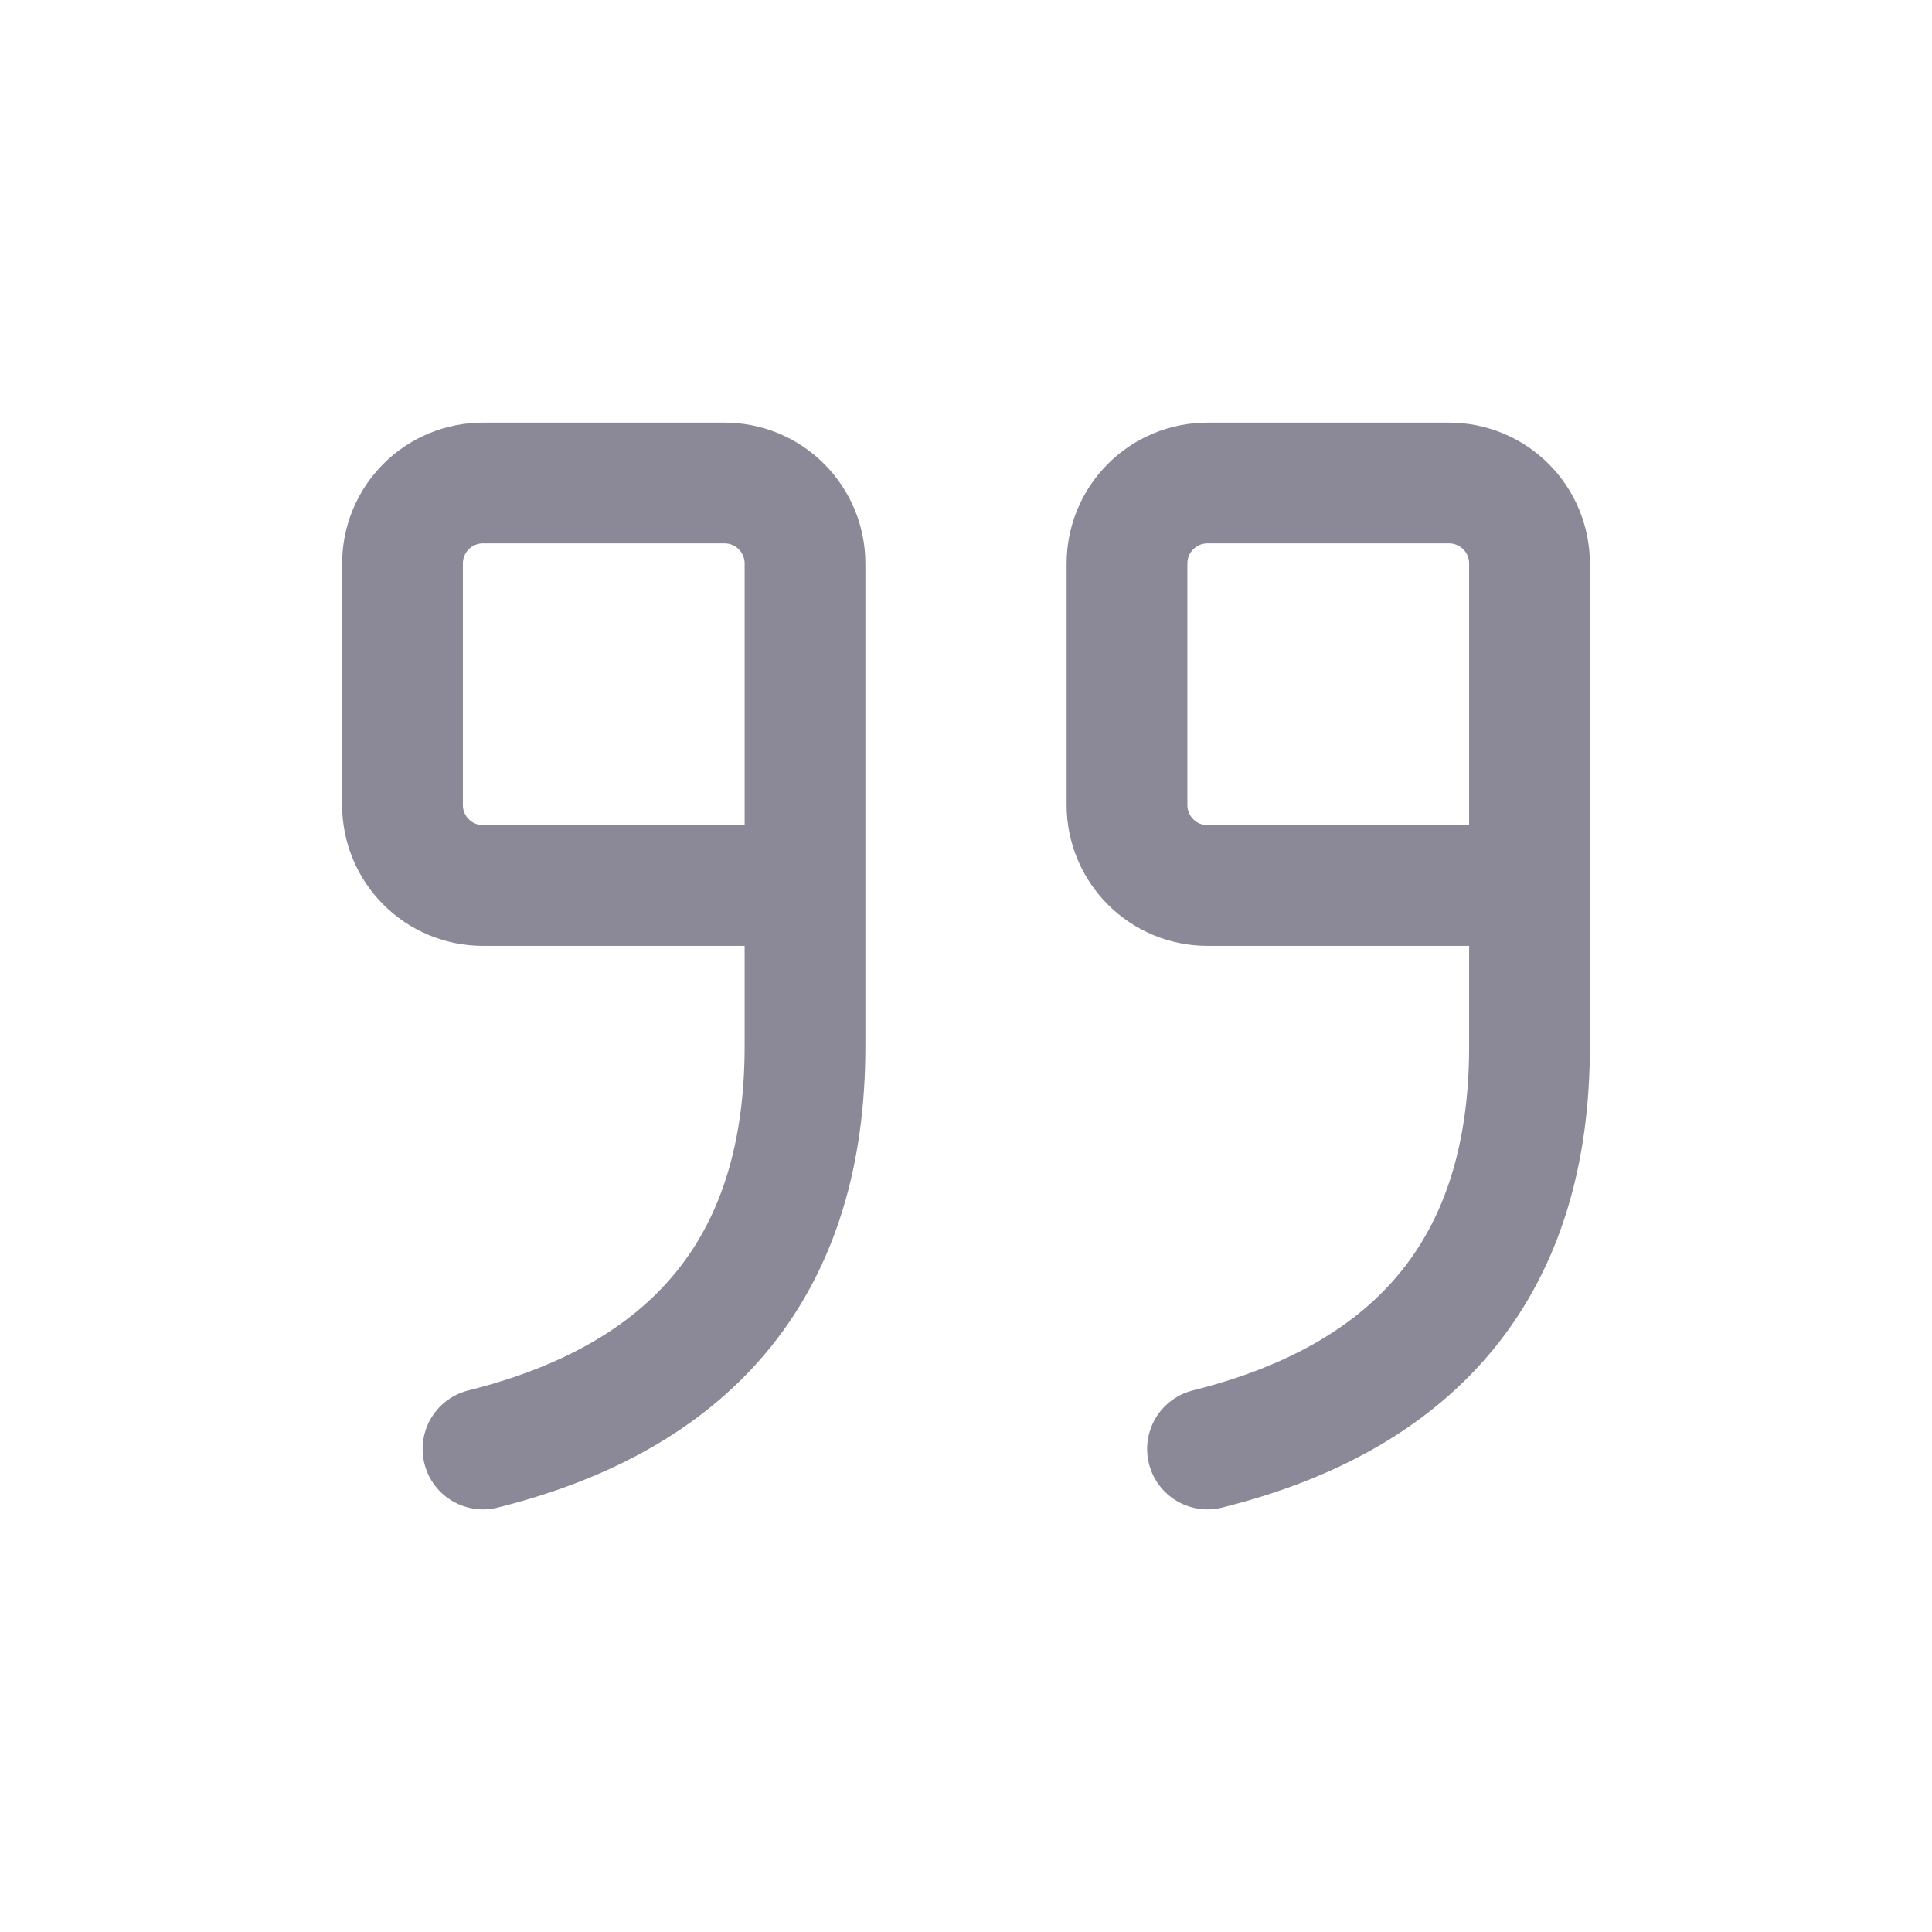 <svg width="24" height="24" viewBox="0 0 24 24" fill="none" xmlns="http://www.w3.org/2000/svg">
<g opacity="0.48" clip-path="url(#clip0_710_8491)">
<path d="M10 11H6C5.735 11 5.48 10.895 5.293 10.707C5.105 10.52 5 10.265 5 10V7C5 6.735 5.105 6.48 5.293 6.293C5.48 6.105 5.735 6 6 6H9C9.265 6 9.52 6.105 9.707 6.293C9.895 6.48 10 6.735 10 7V13C10 15.667 8.667 17.333 6 18" stroke="#0D0628" stroke-width="1.5" stroke-linecap="round" stroke-linejoin="round"/>
<path d="M19 11H15C14.735 11 14.48 10.895 14.293 10.707C14.105 10.52 14 10.265 14 10V7C14 6.735 14.105 6.48 14.293 6.293C14.48 6.105 14.735 6 15 6H18C18.265 6 18.52 6.105 18.707 6.293C18.895 6.48 19 6.735 19 7V13C19 15.667 17.667 17.333 15 18" stroke="#0D0628" stroke-width="1.5" stroke-linecap="round" stroke-linejoin="round"/>
</g>
<defs>
<clipPath id="clip0_710_8491">
<rect width="24" height="24" fill="white"/>
</clipPath>
</defs>
</svg>
